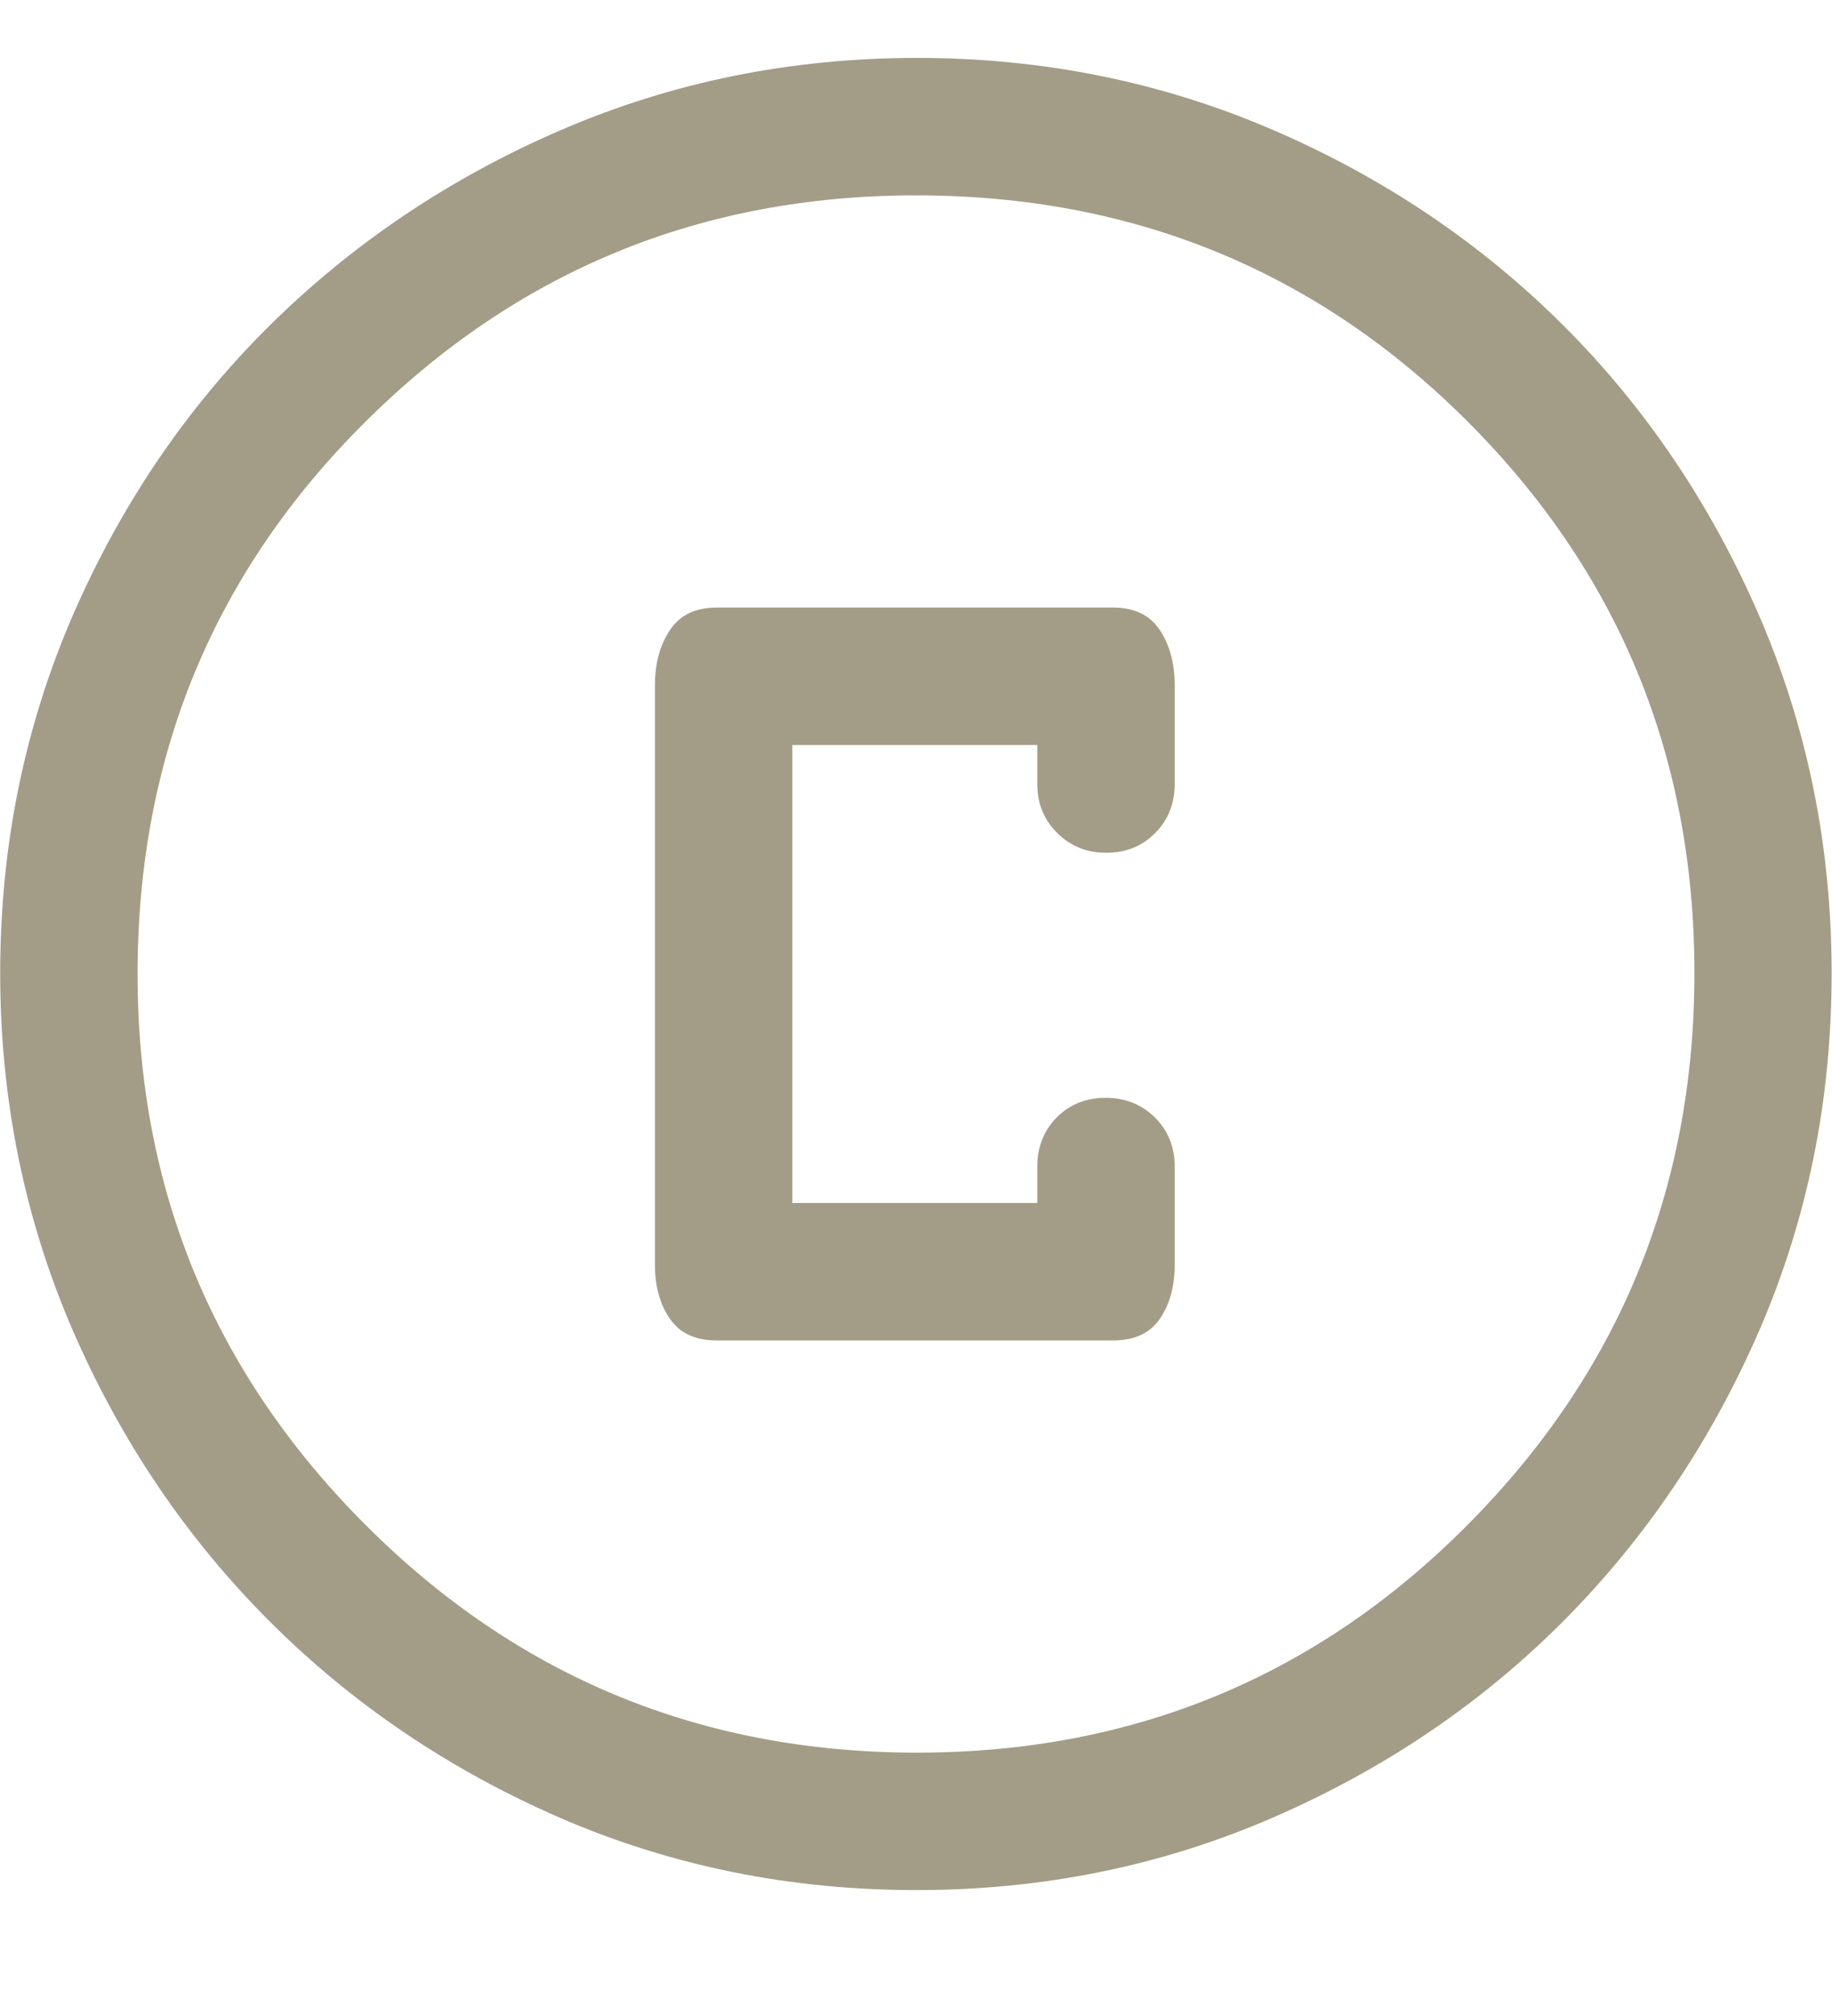 <svg width="10" height="11" viewBox="0 0 10 11" fill="none" xmlns="http://www.w3.org/2000/svg">
<path d="M5.003 10.313C4.314 10.313 3.666 10.182 3.06 9.92C2.454 9.657 1.924 9.299 1.47 8.845C1.016 8.391 0.658 7.86 0.395 7.254C0.133 6.647 0.001 5.998 0.001 5.309C0.001 4.619 0.133 3.97 0.395 3.363C0.658 2.757 1.016 2.228 1.47 1.778C1.924 1.329 2.454 0.972 3.061 0.71C3.668 0.448 4.316 0.316 5.006 0.316C5.696 0.316 6.344 0.448 6.951 0.71C7.558 0.972 8.086 1.329 8.536 1.778C8.986 2.228 9.342 2.757 9.605 3.365C9.867 3.974 9.998 4.622 9.998 5.311C9.998 6.001 9.867 6.648 9.605 7.255C9.342 7.861 8.986 8.39 8.536 8.843C8.086 9.295 7.557 9.653 6.949 9.917C6.341 10.181 5.692 10.313 5.003 10.313ZM5.006 9.563C6.185 9.563 7.187 9.149 8.011 8.32C8.836 7.491 9.249 6.487 9.249 5.309C9.249 4.13 8.837 3.128 8.014 2.303C7.191 1.479 6.186 1.066 5 1.066C3.825 1.066 2.823 1.478 1.995 2.301C1.166 3.124 0.751 4.129 0.751 5.315C0.751 6.489 1.166 7.491 1.995 8.32C2.823 9.149 3.827 9.563 5.006 9.563ZM3.913 7.314H6.075C6.191 7.314 6.277 7.275 6.331 7.196C6.385 7.117 6.412 7.019 6.412 6.902V6.364C6.412 6.258 6.376 6.169 6.304 6.097C6.231 6.026 6.142 5.99 6.035 5.99C5.928 5.99 5.839 6.026 5.768 6.097C5.698 6.169 5.662 6.258 5.662 6.364V6.564H4.325V4.065H5.662V4.278C5.662 4.384 5.698 4.473 5.771 4.545C5.843 4.617 5.932 4.653 6.039 4.653C6.146 4.653 6.235 4.617 6.306 4.545C6.377 4.473 6.412 4.384 6.412 4.278V3.74C6.412 3.62 6.385 3.519 6.331 3.438C6.277 3.356 6.191 3.315 6.075 3.315H3.913C3.796 3.315 3.711 3.356 3.657 3.438C3.602 3.519 3.575 3.62 3.575 3.74V6.902C3.575 7.019 3.602 7.117 3.657 7.196C3.711 7.275 3.796 7.314 3.913 7.314Z" fill="#A39D87"/>
</svg>
